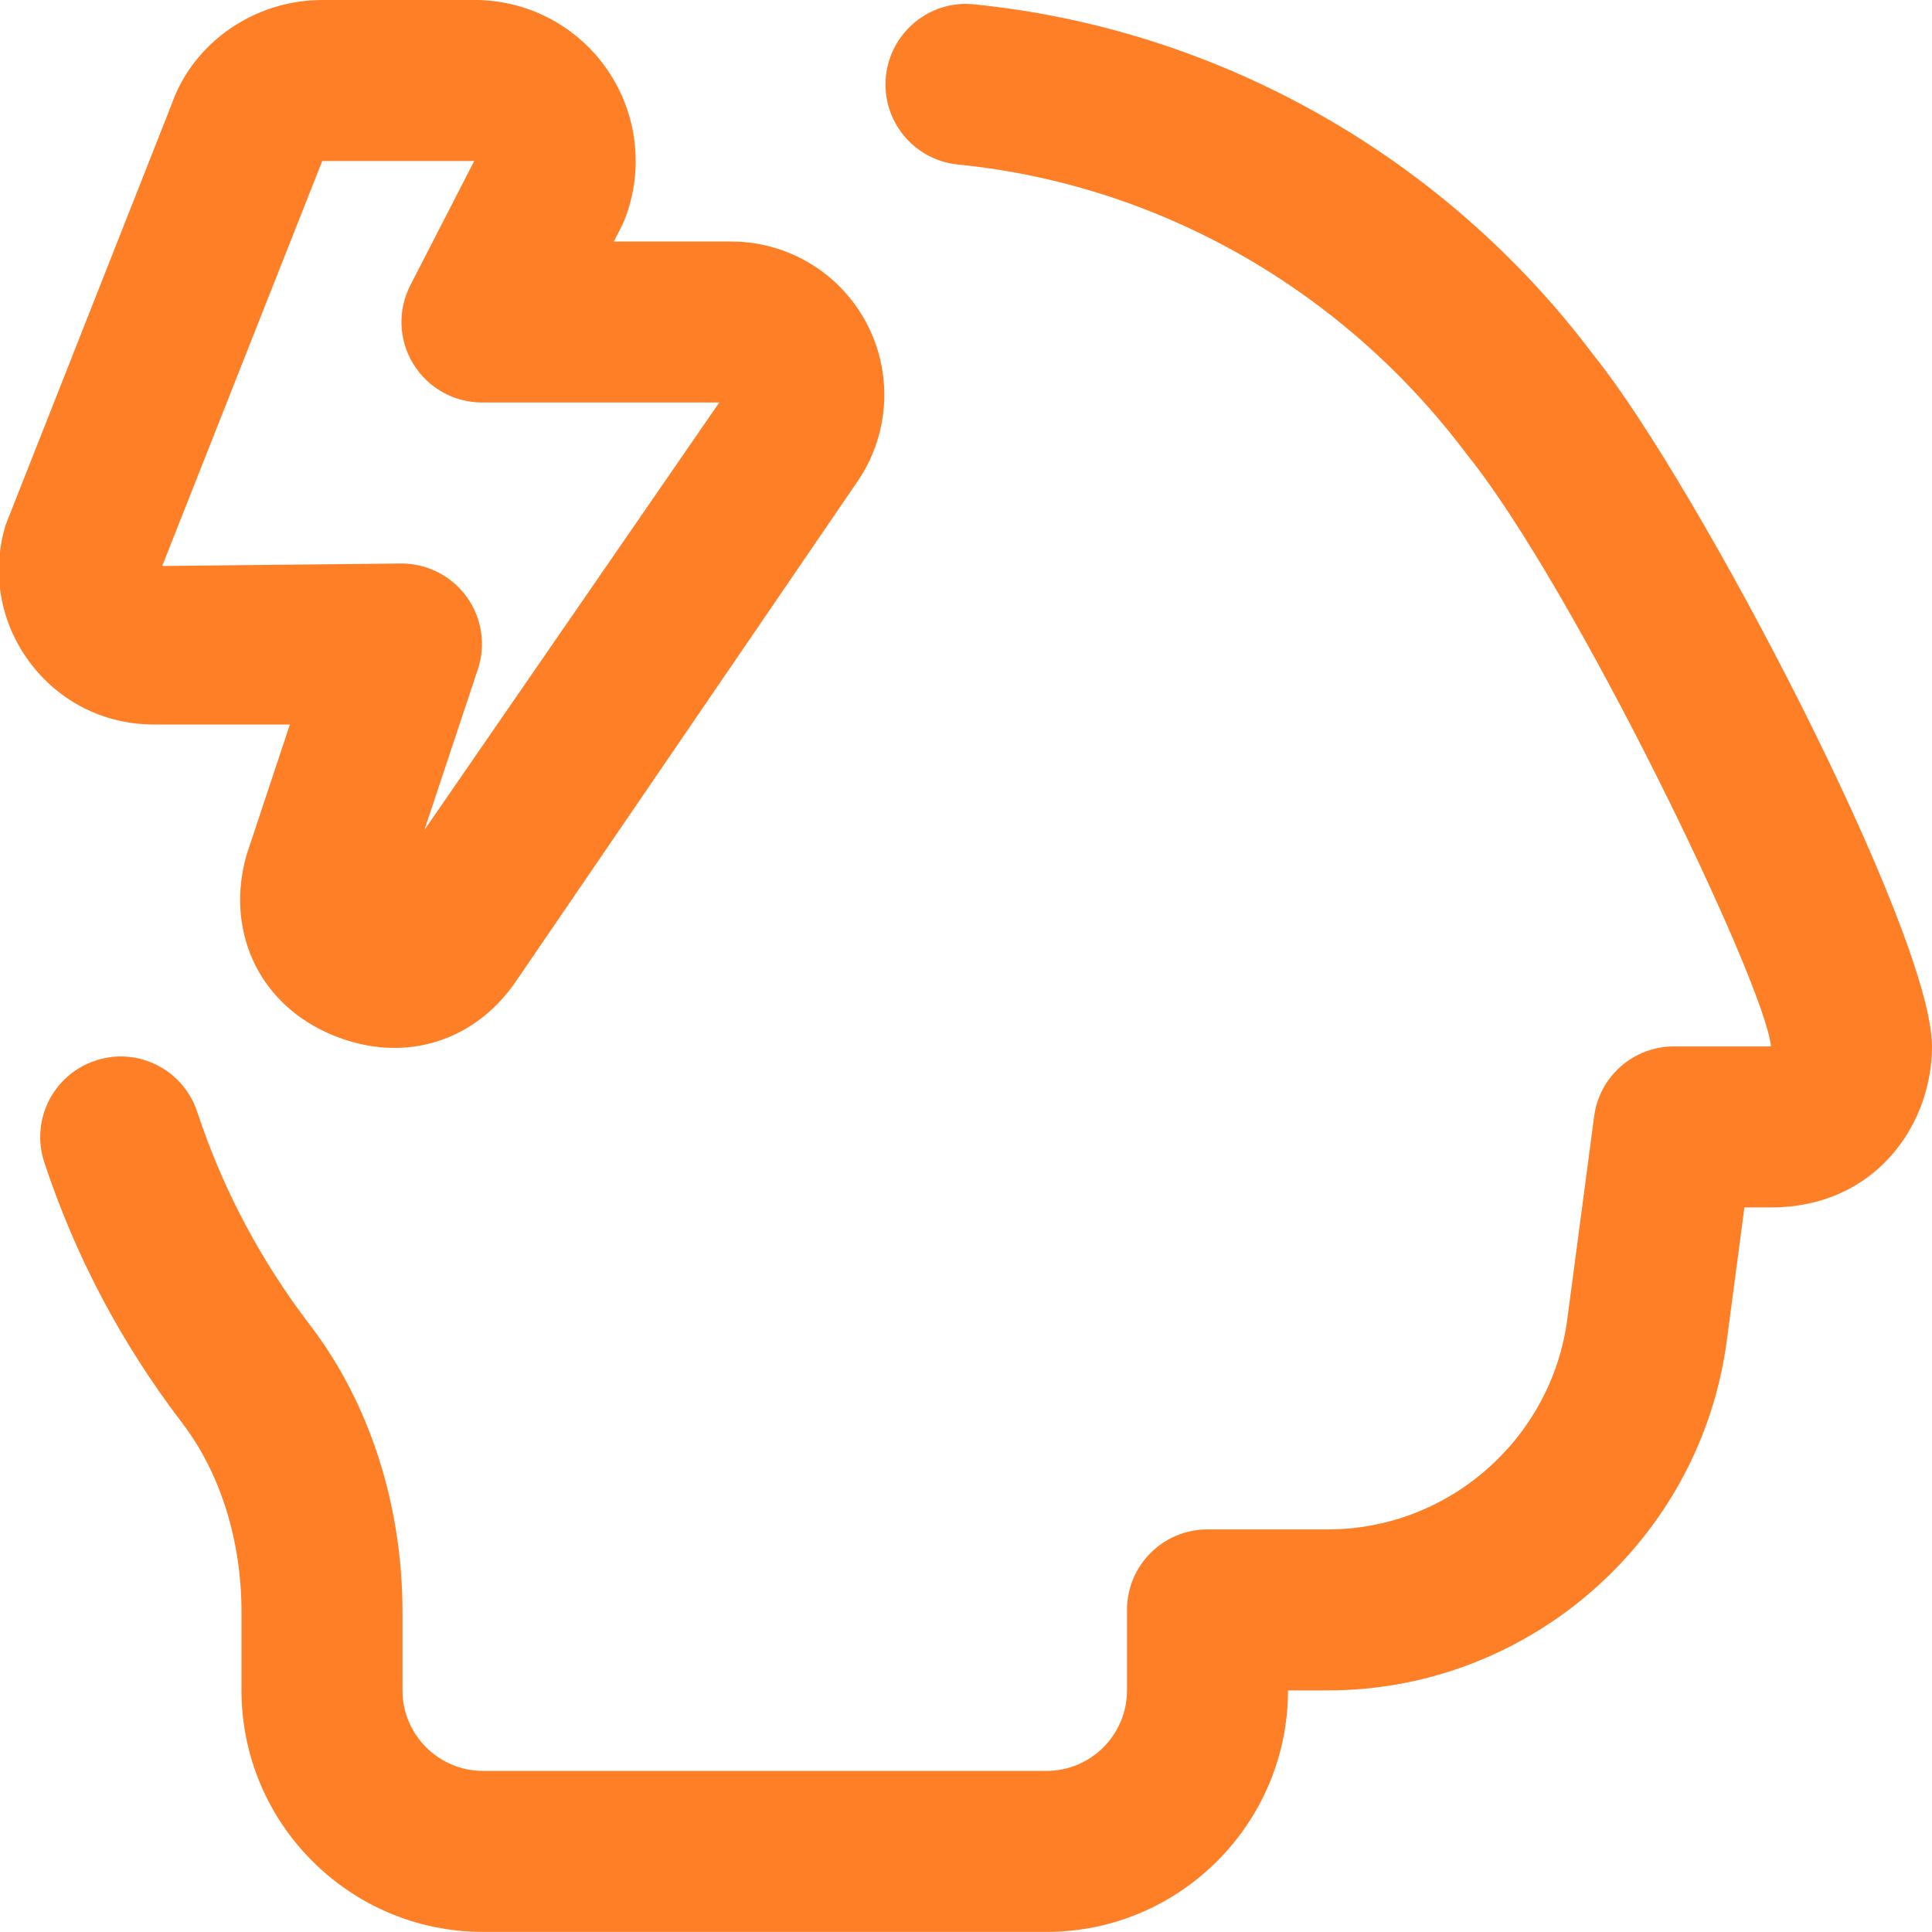 <svg width="269" height="269" xmlns="http://www.w3.org/2000/svg" xmlns:xlink="http://www.w3.org/1999/xlink" xml:space="preserve" overflow="hidden"><defs><clipPath id="clip0"><rect x="352" y="225" width="269" height="269"/></clipPath></defs><g clip-path="url(#clip0)" transform="translate(-352 -225)"><path d="M120.59 44.878C116.858 37.929 109.651 33.625 101.771 33.625L85.463 33.625C85.844 32.852 86.73 31.26 87.021 30.453 89.666 23.56 88.747 15.804 84.566 9.718 80.385 3.631 73.482-4.97748e-15 66.095-4.97748e-15L44.867-4.97748e-15C35.306-4.97748e-15 26.799 6.064 23.851 14.638L0.785 73.089C-1.21 79.68 3.11093e-15 86.64 4.113 92.177 8.216 97.703 14.526 100.875 21.408 100.875L40.361 100.875 34.32 119.066C31.45 129.153 35.642 139.285 45.55 143.791 55.459 148.297 65.781 145.45 71.8 136.685L119.559 66.79C123.919 60.222 124.311 51.827 120.59 44.878ZM59.112 115.501 66.532 93.197C67.676 89.778 67.093 86.023 64.986 83.11 62.879 80.195 59.494 78.458 55.896 78.458L22.585 78.806 44.867 22.417 66.028 22.417 57.14 39.711C55.346 43.185 55.503 47.344 57.543 50.673 59.583 54.002 63.203 56.041 67.115 56.041L100.146 56.041 59.124 115.513ZM268.999 145.697C268.999 156.568 261.142 168.113 246.582 168.113L242.883 168.113 240.429 186.674C236.752 214.437 212.868 235.363 184.869 235.363L179.333 235.363C179.333 253.901 164.246 268.988 145.708 268.988L67.25 268.988C48.711 268.988 33.625 253.901 33.625 235.363L33.625 224.479C33.625 214.437 30.677 205.078 25.342 198.095 16.924 187.088 10.469 174.883 6.165 161.825 4.226 155.941 7.42 149.608 13.304 147.669 19.2 145.708 25.521 148.936 27.46 154.809 30.98 165.49 36.259 175.466 43.141 184.466 51.468 195.338 56.041 209.55 56.041 224.479L56.041 235.363C56.041 241.538 61.074 246.571 67.25 246.571L145.708 246.571C151.895 246.571 156.916 241.538 156.916 235.363L156.916 224.155C156.916 217.968 161.926 212.946 168.124 212.946L184.869 212.946C201.67 212.946 215.995 200.382 218.214 183.726L221.958 155.437C222.687 149.866 227.438 145.697 233.065 145.697L246.582 145.697C245.663 136.651 219.032 81.574 204.249 63.282 187.021 40.283 161.287 25.689 133.39 22.91 127.225 22.293 122.731 16.801 123.347 10.648 123.964 4.483 129.501-0.045 135.609 0.605 169.727 4.013 201.2 21.845 221.935 49.518 236.147 67.082 268.999 129.792 268.999 145.708Z" fill="#FF7F27" transform="matrix(1 0 0 1 352 225)"/></g></svg>